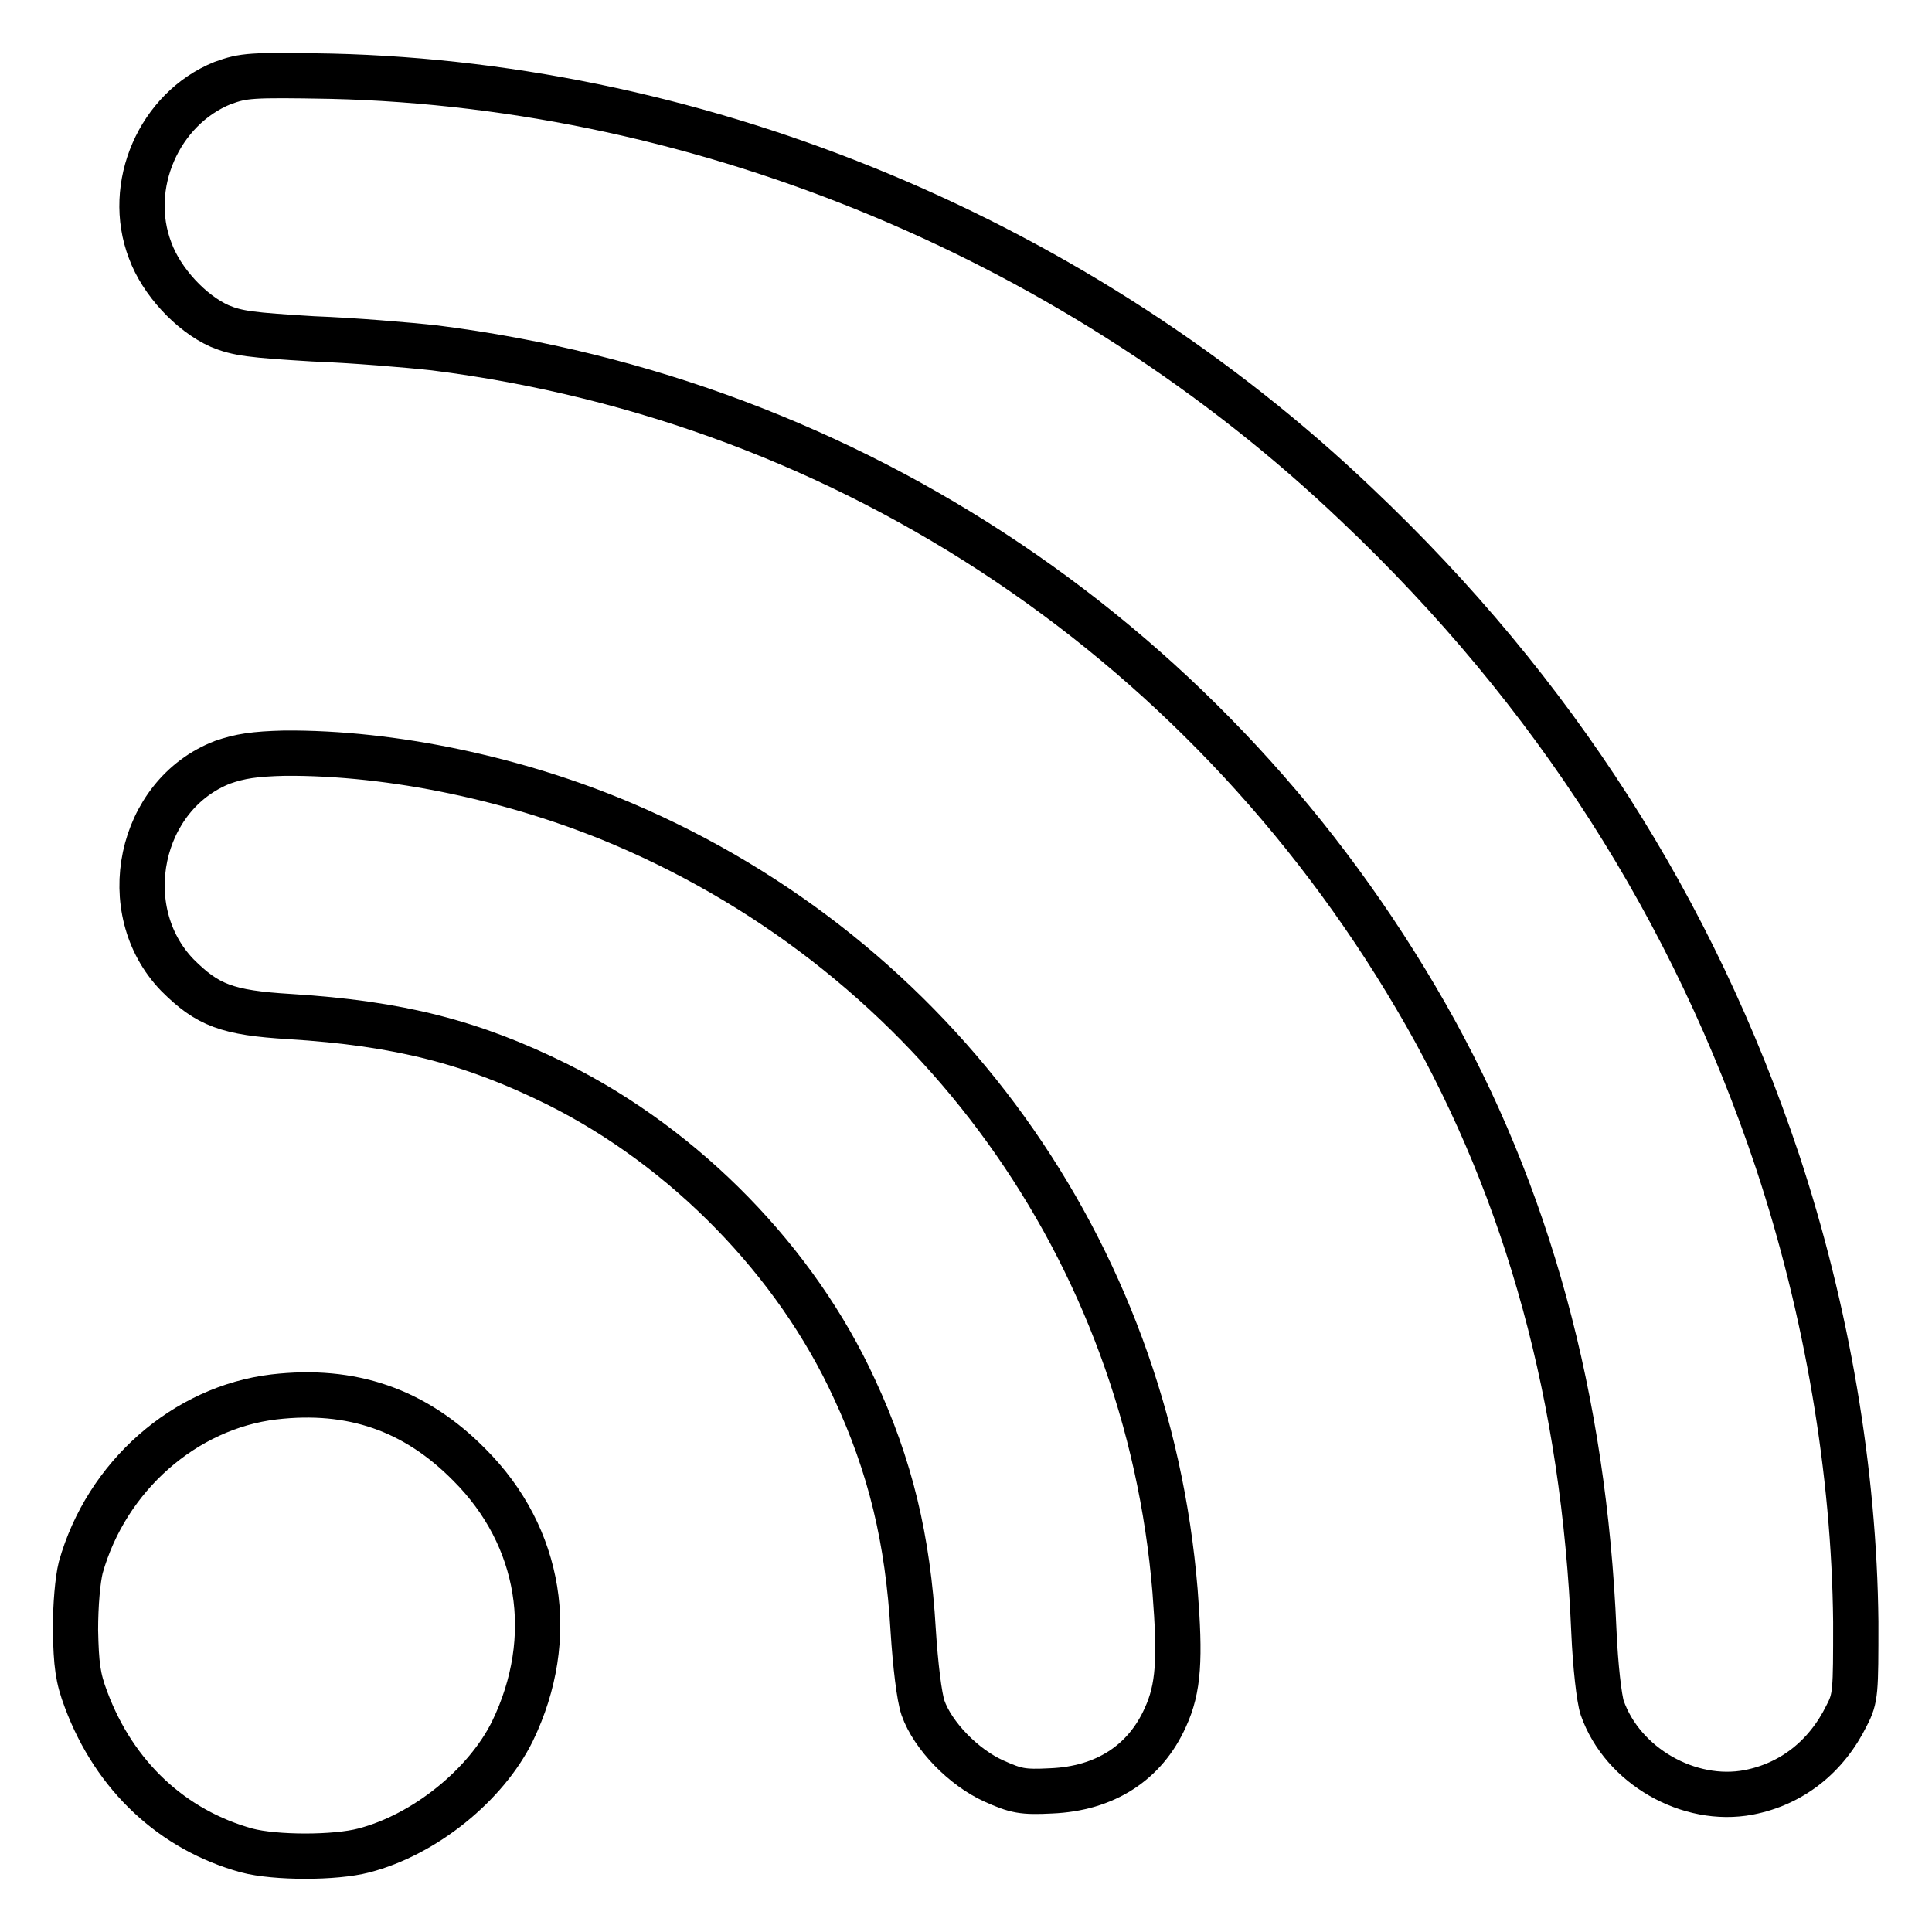 <?xml version="1.0" encoding="utf-8"?>
<!-- Svg Vector Icons : http://www.onlinewebfonts.com/icon -->
<!DOCTYPE svg PUBLIC "-//W3C//DTD SVG 1.1//EN" "http://www.w3.org/Graphics/SVG/1.1/DTD/svg11.dtd">
<svg version="1.1" xmlns="http://www.w3.org/2000/svg" xmlns:xlink="http://www.w3.org/1999/xlink" x="0px" y="0px" viewBox="0 0 256 256" enable-background="new 0 0 256 256" xml:space="preserve">
<g><g><g><path stroke-width="6" fill-opacity="0" stroke="#000000"  d="M29.5,11c-8.4,3.4-12.9,13.6-9.6,22.2c1.5,4.1,5.4,8.3,9.2,10c2.4,1,4.2,1.2,12.4,1.7c5.3,0.2,12.5,0.8,16.1,1.2C113,53.1,161,85.5,188.9,134.4c13.6,23.9,21,50.9,22.3,81.8c0.2,4.6,0.7,8.9,1.1,10.1c2.7,7.7,11.5,12.7,19.4,11.2c5.7-1.1,10.3-4.7,13-10.2c1.2-2.3,1.2-3.1,1.2-12.4c-0.2-19.9-3.8-41.2-10.4-61.1c-11.1-33.2-29.6-62.2-55.7-86.9C143.2,32,93.6,11.3,43.9,10.1C33.1,9.9,32.3,10,29.5,11z"/><path stroke-width="6" fill-opacity="0" stroke="#000000"  d="M29.5,101c-11.1,4.3-14.3,19.6-6,28.2c4,4,6.6,5,14.9,5.5c14.5,0.9,24.2,3.4,35.5,9c17,8.5,31.6,23.5,39.3,40.3c4.8,10.3,7.1,20,7.8,32c0.3,4.7,0.8,8.8,1.3,10.3c1.3,3.7,5.4,7.9,9.4,9.7c2.9,1.3,3.8,1.5,7.6,1.3c7.1-0.3,12.4-3.7,15.1-9.7c1.8-3.9,2-7.8,1.3-16.8c-3.7-45.1-31.6-83.9-73.1-101.6c-14.1-6-30.6-9.5-44.9-9.4C33.7,99.9,31.8,100.2,29.5,101z"/><path stroke-width="6" fill-opacity="0" stroke="#000000"  d="M36.3,185.1c-11.8,1.4-22.2,10.5-25.6,22.6c-0.4,1.6-0.7,4.9-0.7,8.3c0.1,4.6,0.3,6.3,1.4,9.2c3.8,10.2,11.5,17.3,21.3,20c3.8,1,11.7,1,15.5,0c8.1-2.1,16.2-8.7,19.7-15.8c6-12.4,3.8-25.8-5.7-35.3C55,186.8,46.6,183.9,36.3,185.1z"/></g></g></g>
</svg>